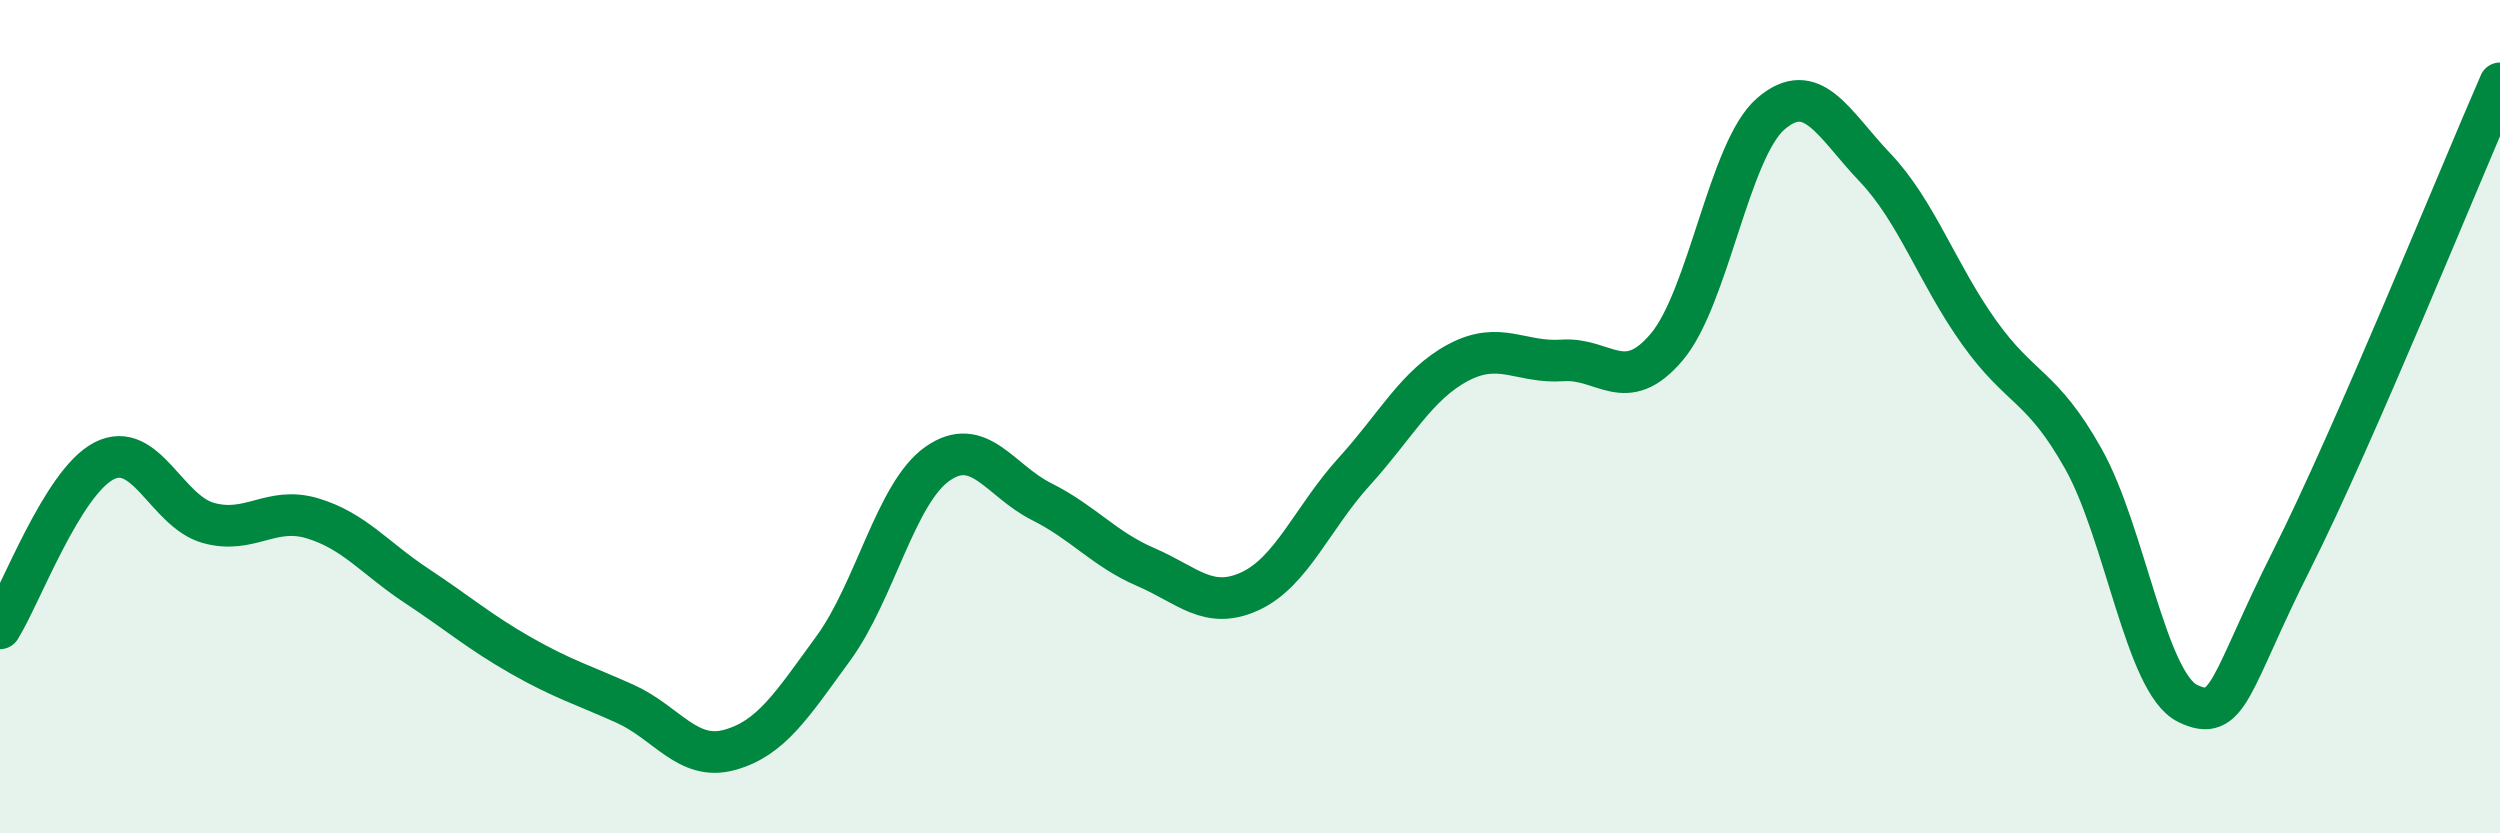 
    <svg width="60" height="20" viewBox="0 0 60 20" xmlns="http://www.w3.org/2000/svg">
      <path
        d="M 0,15.08 C 0.5,14.28 1.5,11.57 2.5,11.06 C 3.5,10.55 4,12.27 5,12.55 C 6,12.83 6.5,12.14 7.5,12.44 C 8.5,12.74 9,13.4 10,14.06 C 11,14.72 11.5,15.16 12.5,15.73 C 13.5,16.3 14,16.44 15,16.89 C 16,17.34 16.5,18.27 17.5,18 C 18.5,17.73 19,16.93 20,15.56 C 21,14.19 21.5,11.83 22.5,11.13 C 23.5,10.43 24,11.54 25,12.04 C 26,12.54 26.5,13.18 27.5,13.61 C 28.5,14.04 29,14.65 30,14.19 C 31,13.73 31.5,12.42 32.5,11.32 C 33.5,10.22 34,9.23 35,8.7 C 36,8.17 36.5,8.72 37.5,8.65 C 38.5,8.58 39,9.51 40,8.33 C 41,7.15 41.5,3.59 42.5,2.73 C 43.5,1.87 44,2.97 45,4.02 C 46,5.07 46.5,6.58 47.5,7.98 C 48.5,9.38 49,9.23 50,11.01 C 51,12.79 51.5,16.39 52.5,16.88 C 53.5,17.37 53.5,16.42 55,13.44 C 56.5,10.46 59,4.29 60,2L60 20L0 20Z"
        fill="#008740"
        opacity="0.1"
        stroke-linecap="round"
        stroke-linejoin="round"
      />
      <path
        d="M 0,15.08 C 0.5,14.28 1.5,11.57 2.5,11.06 C 3.5,10.55 4,12.27 5,12.55 C 6,12.83 6.5,12.14 7.5,12.44 C 8.5,12.74 9,13.4 10,14.06 C 11,14.72 11.5,15.16 12.5,15.73 C 13.5,16.3 14,16.44 15,16.89 C 16,17.34 16.5,18.27 17.5,18 C 18.5,17.73 19,16.93 20,15.56 C 21,14.19 21.5,11.83 22.5,11.13 C 23.5,10.43 24,11.54 25,12.04 C 26,12.54 26.5,13.18 27.5,13.61 C 28.5,14.04 29,14.65 30,14.19 C 31,13.73 31.5,12.42 32.5,11.32 C 33.5,10.22 34,9.23 35,8.7 C 36,8.17 36.5,8.72 37.5,8.65 C 38.5,8.58 39,9.51 40,8.33 C 41,7.15 41.5,3.59 42.5,2.73 C 43.5,1.87 44,2.97 45,4.02 C 46,5.07 46.5,6.58 47.5,7.98 C 48.5,9.38 49,9.23 50,11.01 C 51,12.79 51.5,16.39 52.5,16.88 C 53.5,17.37 53.5,16.42 55,13.44 C 56.5,10.46 59,4.29 60,2"
        stroke="#008740"
        stroke-width="1"
        fill="none"
        stroke-linecap="round"
        stroke-linejoin="round"
      />
    </svg>
  